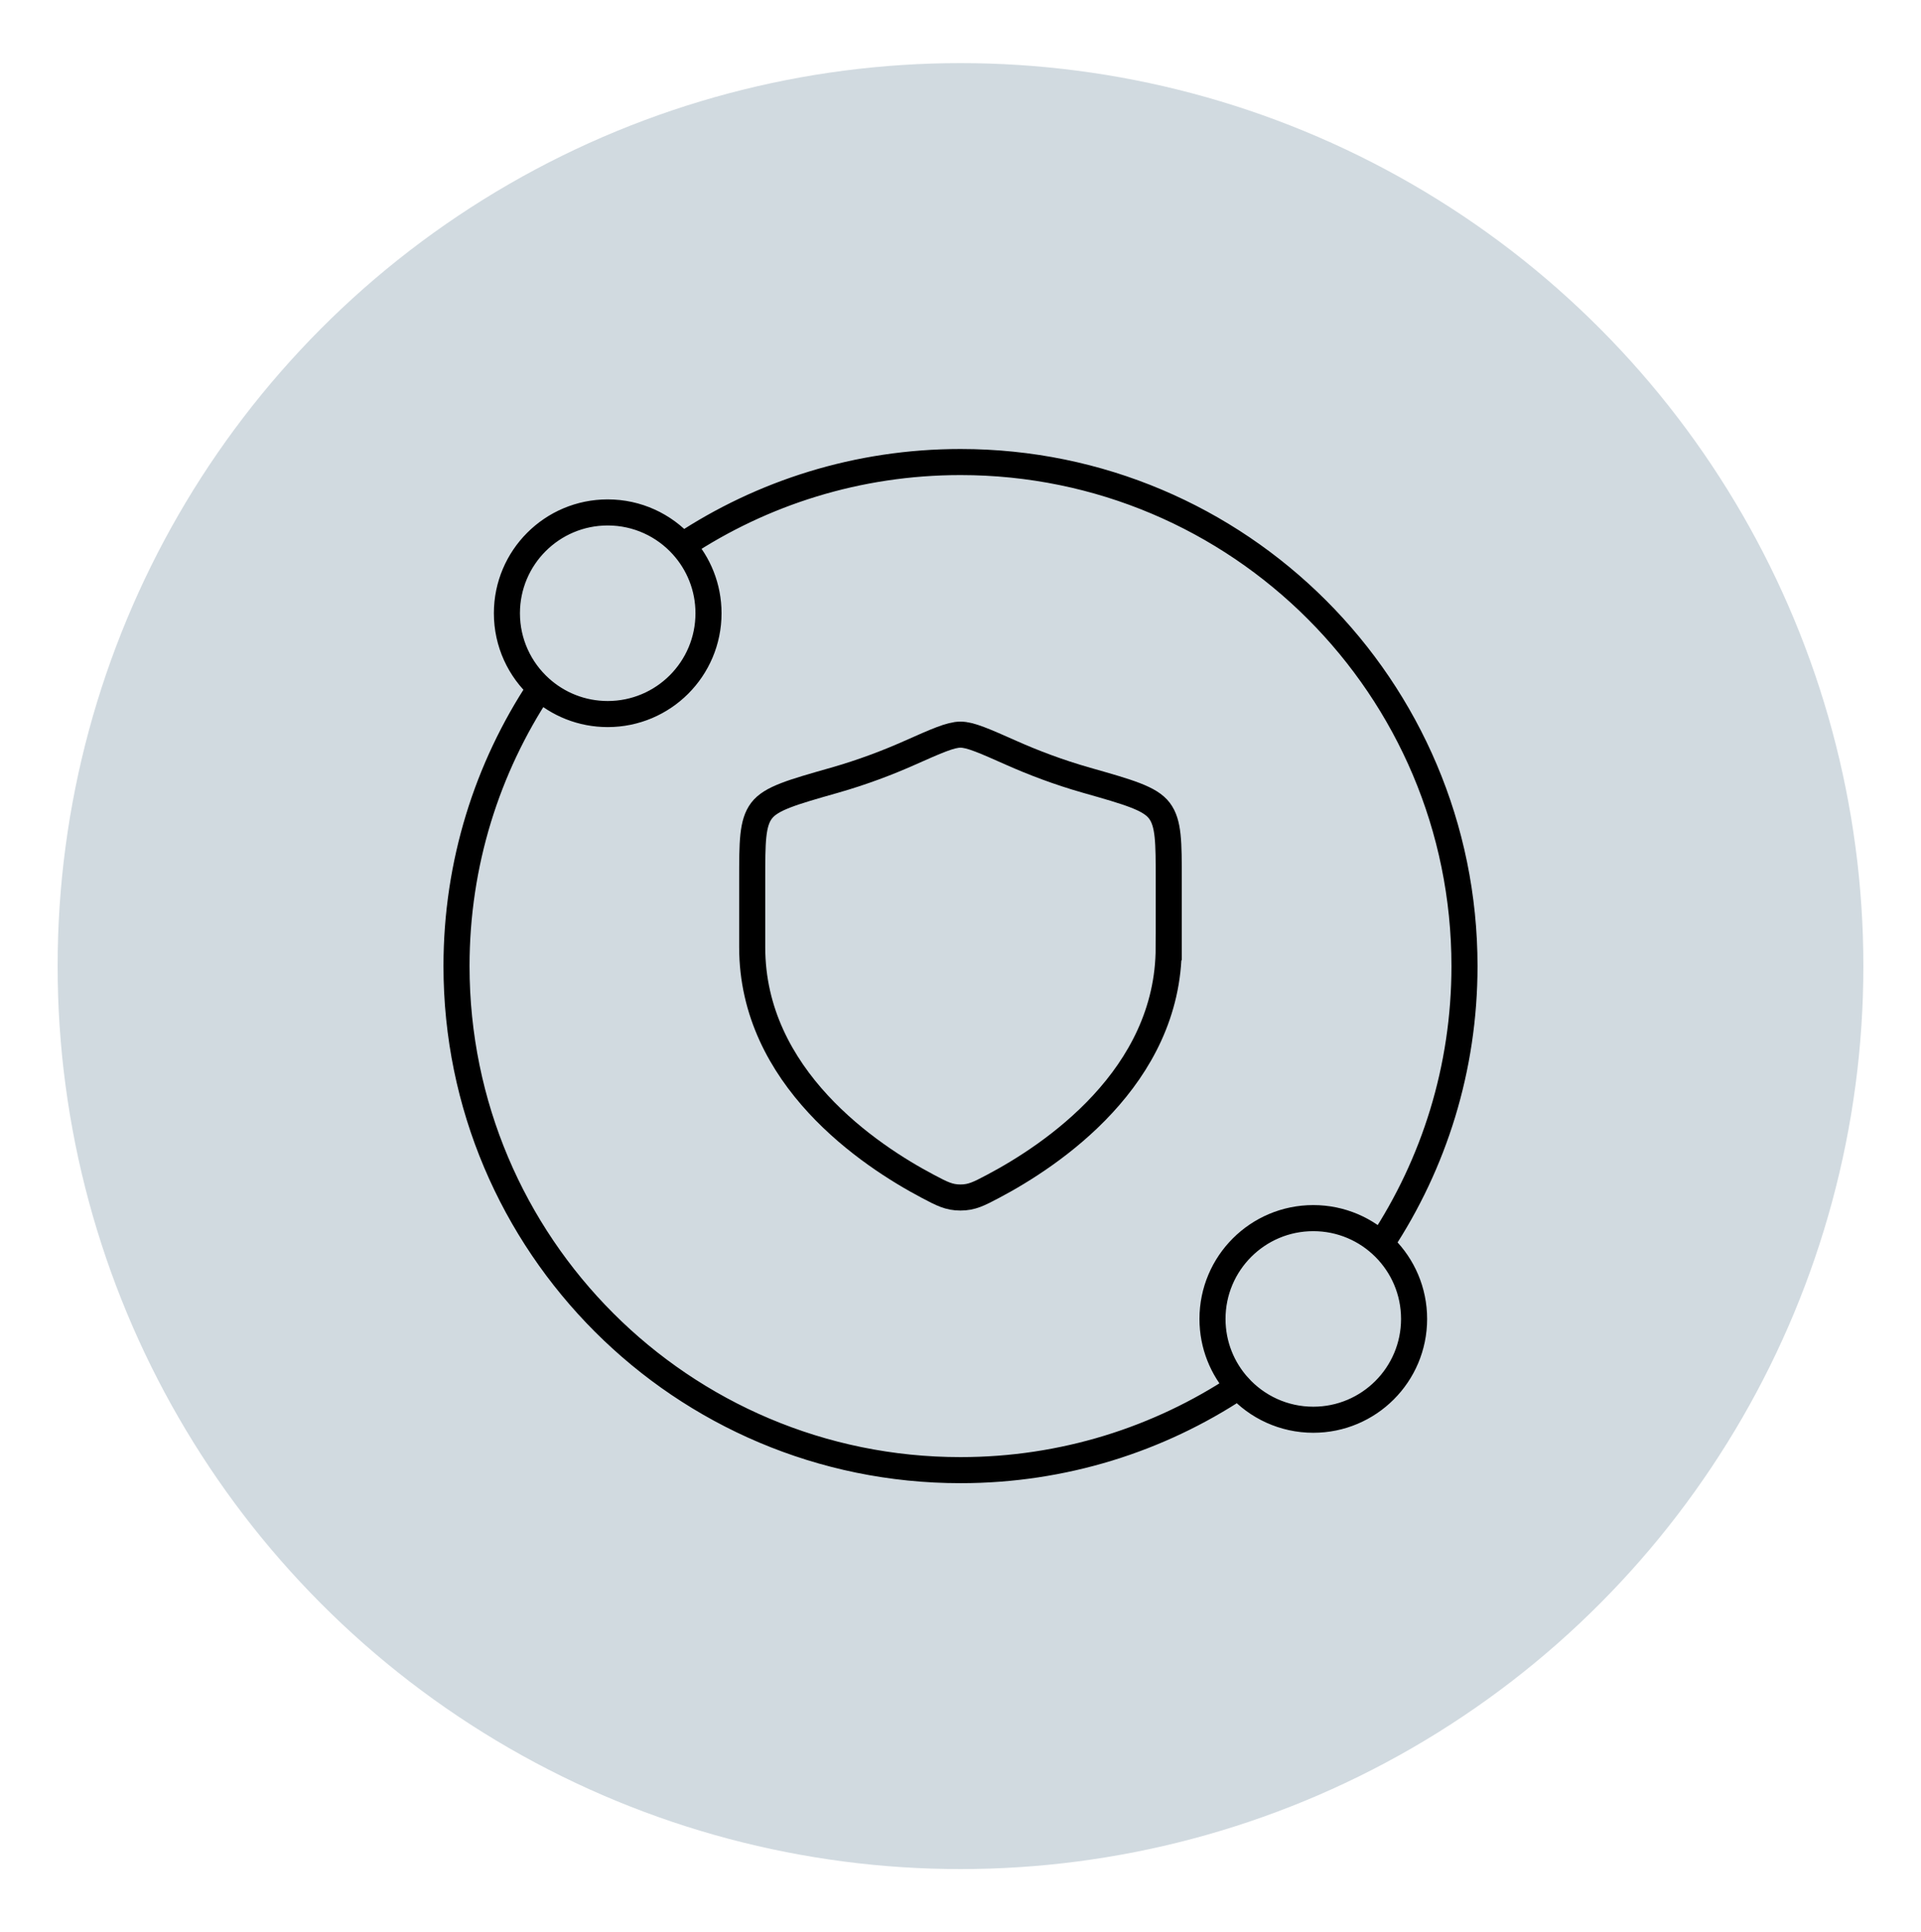 <?xml version="1.0" encoding="UTF-8"?>
<svg id="Ebene_1" data-name="Ebene 1" xmlns="http://www.w3.org/2000/svg" viewBox="0 0 100 100.57">
  <defs>
    <style>
      .cls-1 {
        fill: #d1dae0;
      }

      .cls-2 {
        fill: none;
        stroke: #000;
        stroke-linecap: round;
        stroke-width: 1.357px;
      }
    </style>
  </defs>
  <circle class="cls-1" cx="50" cy="50.285" r="47"/>
  <g>
    <path class="cls-2" d="M35.526,28.399c-.96-1.061-2.348-1.727-3.891-1.727-2.898,0-5.247,2.349-5.247,5.247,0,1.543.666,2.931,1.727,3.891M35.526,28.399c.843.931,1.356,2.166,1.356,3.52,0,2.898-2.349,5.247-5.247,5.247-1.355,0-2.589-.513-3.52-1.356M35.526,28.399c4.149-2.749,9.124-4.35,14.474-4.35,14.49,0,26.236,11.746,26.236,26.236,0,5.331-1.59,10.29-4.321,14.43M28.114,35.811c-2.749,4.149-4.35,9.124-4.35,14.474,0,14.49,11.746,26.236,26.236,26.236,5.35,0,10.325-1.601,14.474-4.35M64.474,72.17c.96,1.061,2.348,1.727,3.891,1.727,2.898,0,5.247-2.349,5.247-5.247s-2.349-5.247-5.247-5.247-5.247,2.349-5.247,5.247c0,1.355.513,2.589,1.356,3.52Z"/>
    <path class="cls-2" d="M60.841,49.301v-3.497c0-1.975,0-2.963-.487-3.608-.487-.644-1.587-.957-3.789-1.583-1.504-.427-2.83-.943-3.889-1.413-1.444-.641-2.166-.962-2.677-.962s-1.233.321-2.677.962c-1.059.47-2.385.985-3.889,1.413-2.201.626-3.302.939-3.789,1.583-.487.644-.487,1.632-.487,3.608v3.497c0,6.776,6.098,10.841,9.147,12.45.731.386,1.097.579,1.694.579s.962-.193,1.694-.579c3.049-1.609,9.147-5.674,9.147-12.45Z"/>
  </g>
</svg>